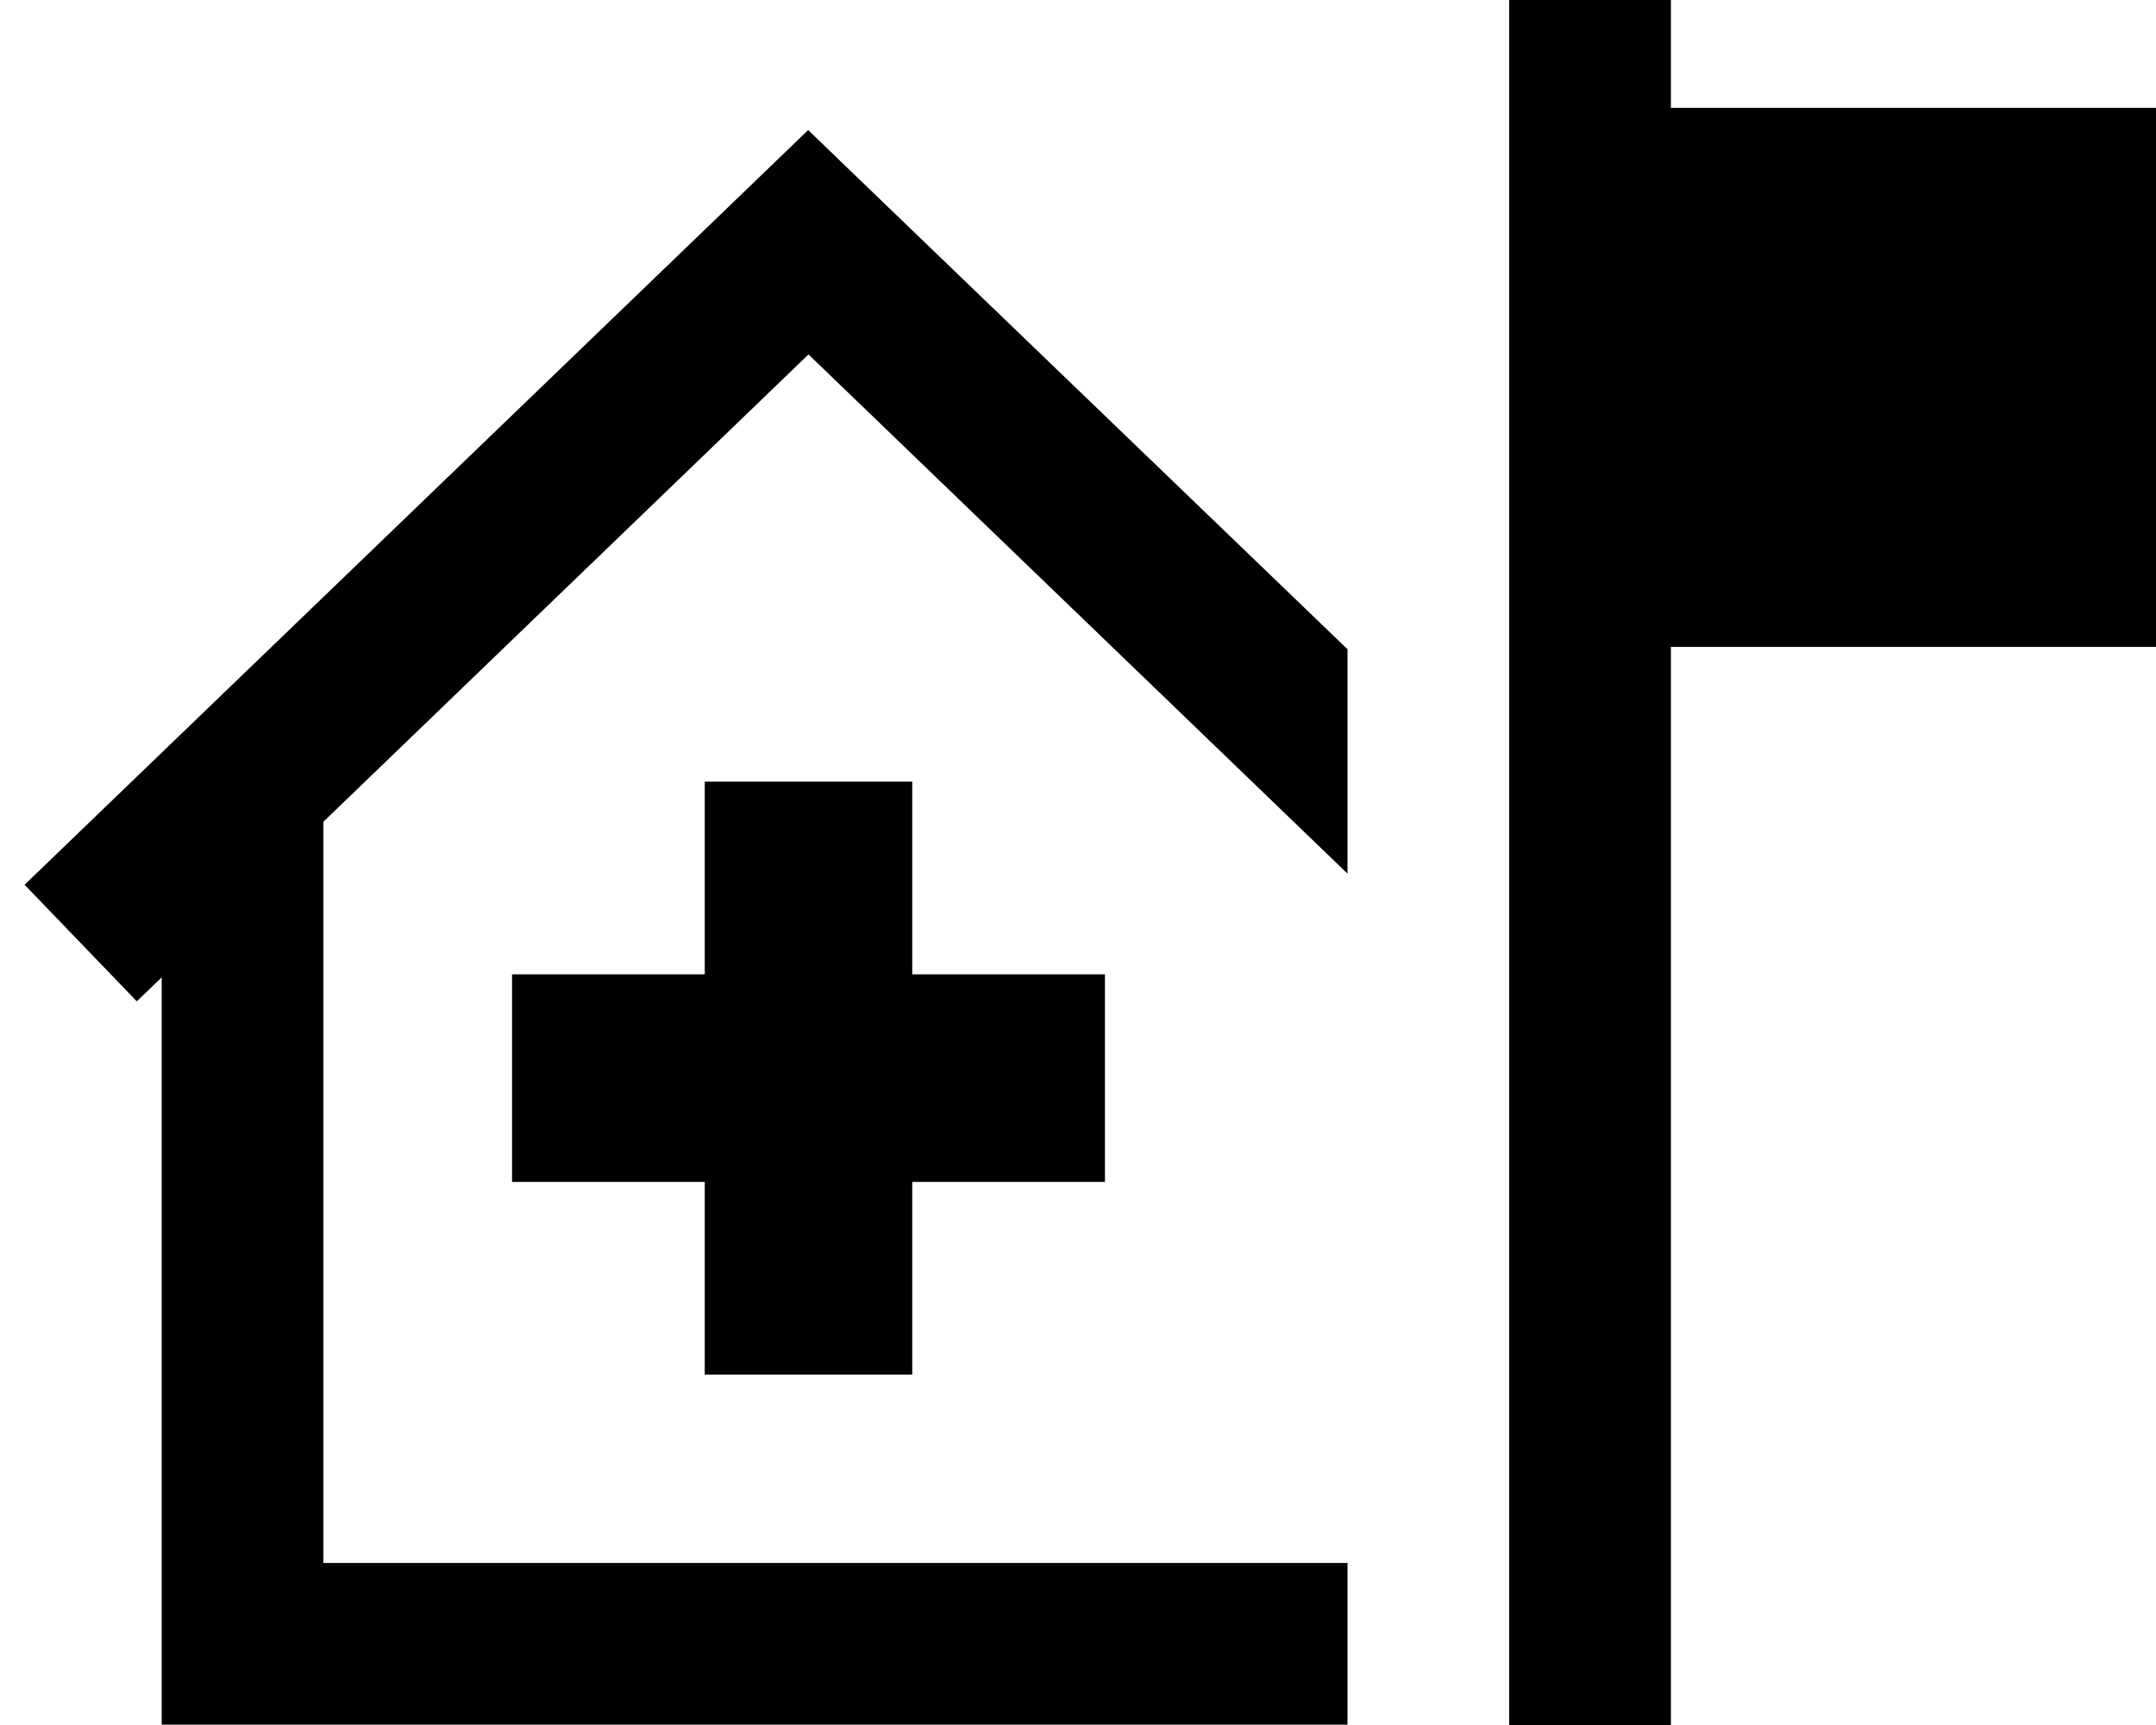 <svg xmlns="http://www.w3.org/2000/svg" viewBox="0 0 640 512"><!--! Font Awesome Pro 7.0.0 by @fontawesome - https://fontawesome.com License - https://fontawesome.com/license (Commercial License) Copyright 2025 Fonticons, Inc. --><path fill="currentColor" d="M496 24l0 8 144 0 0 160-144 0 0 320-48 0 0-512 48 0 0 24zM256.6 54.7l143.4 138 0 66.6-160-154.1-144 138.7 0 220 304 0 0 48-352 0 0-221.8-7.4 7.1-33.3-34.6 216-208 16.6-16 16.6 16zM209.2 232l61.6 0 0 57.2 57.2 0 0 61.6-57.2 0 0 57.2-61.6 0 0-57.2-57.2 0 0-61.6 57.2 0 0-57.2z"/></svg>